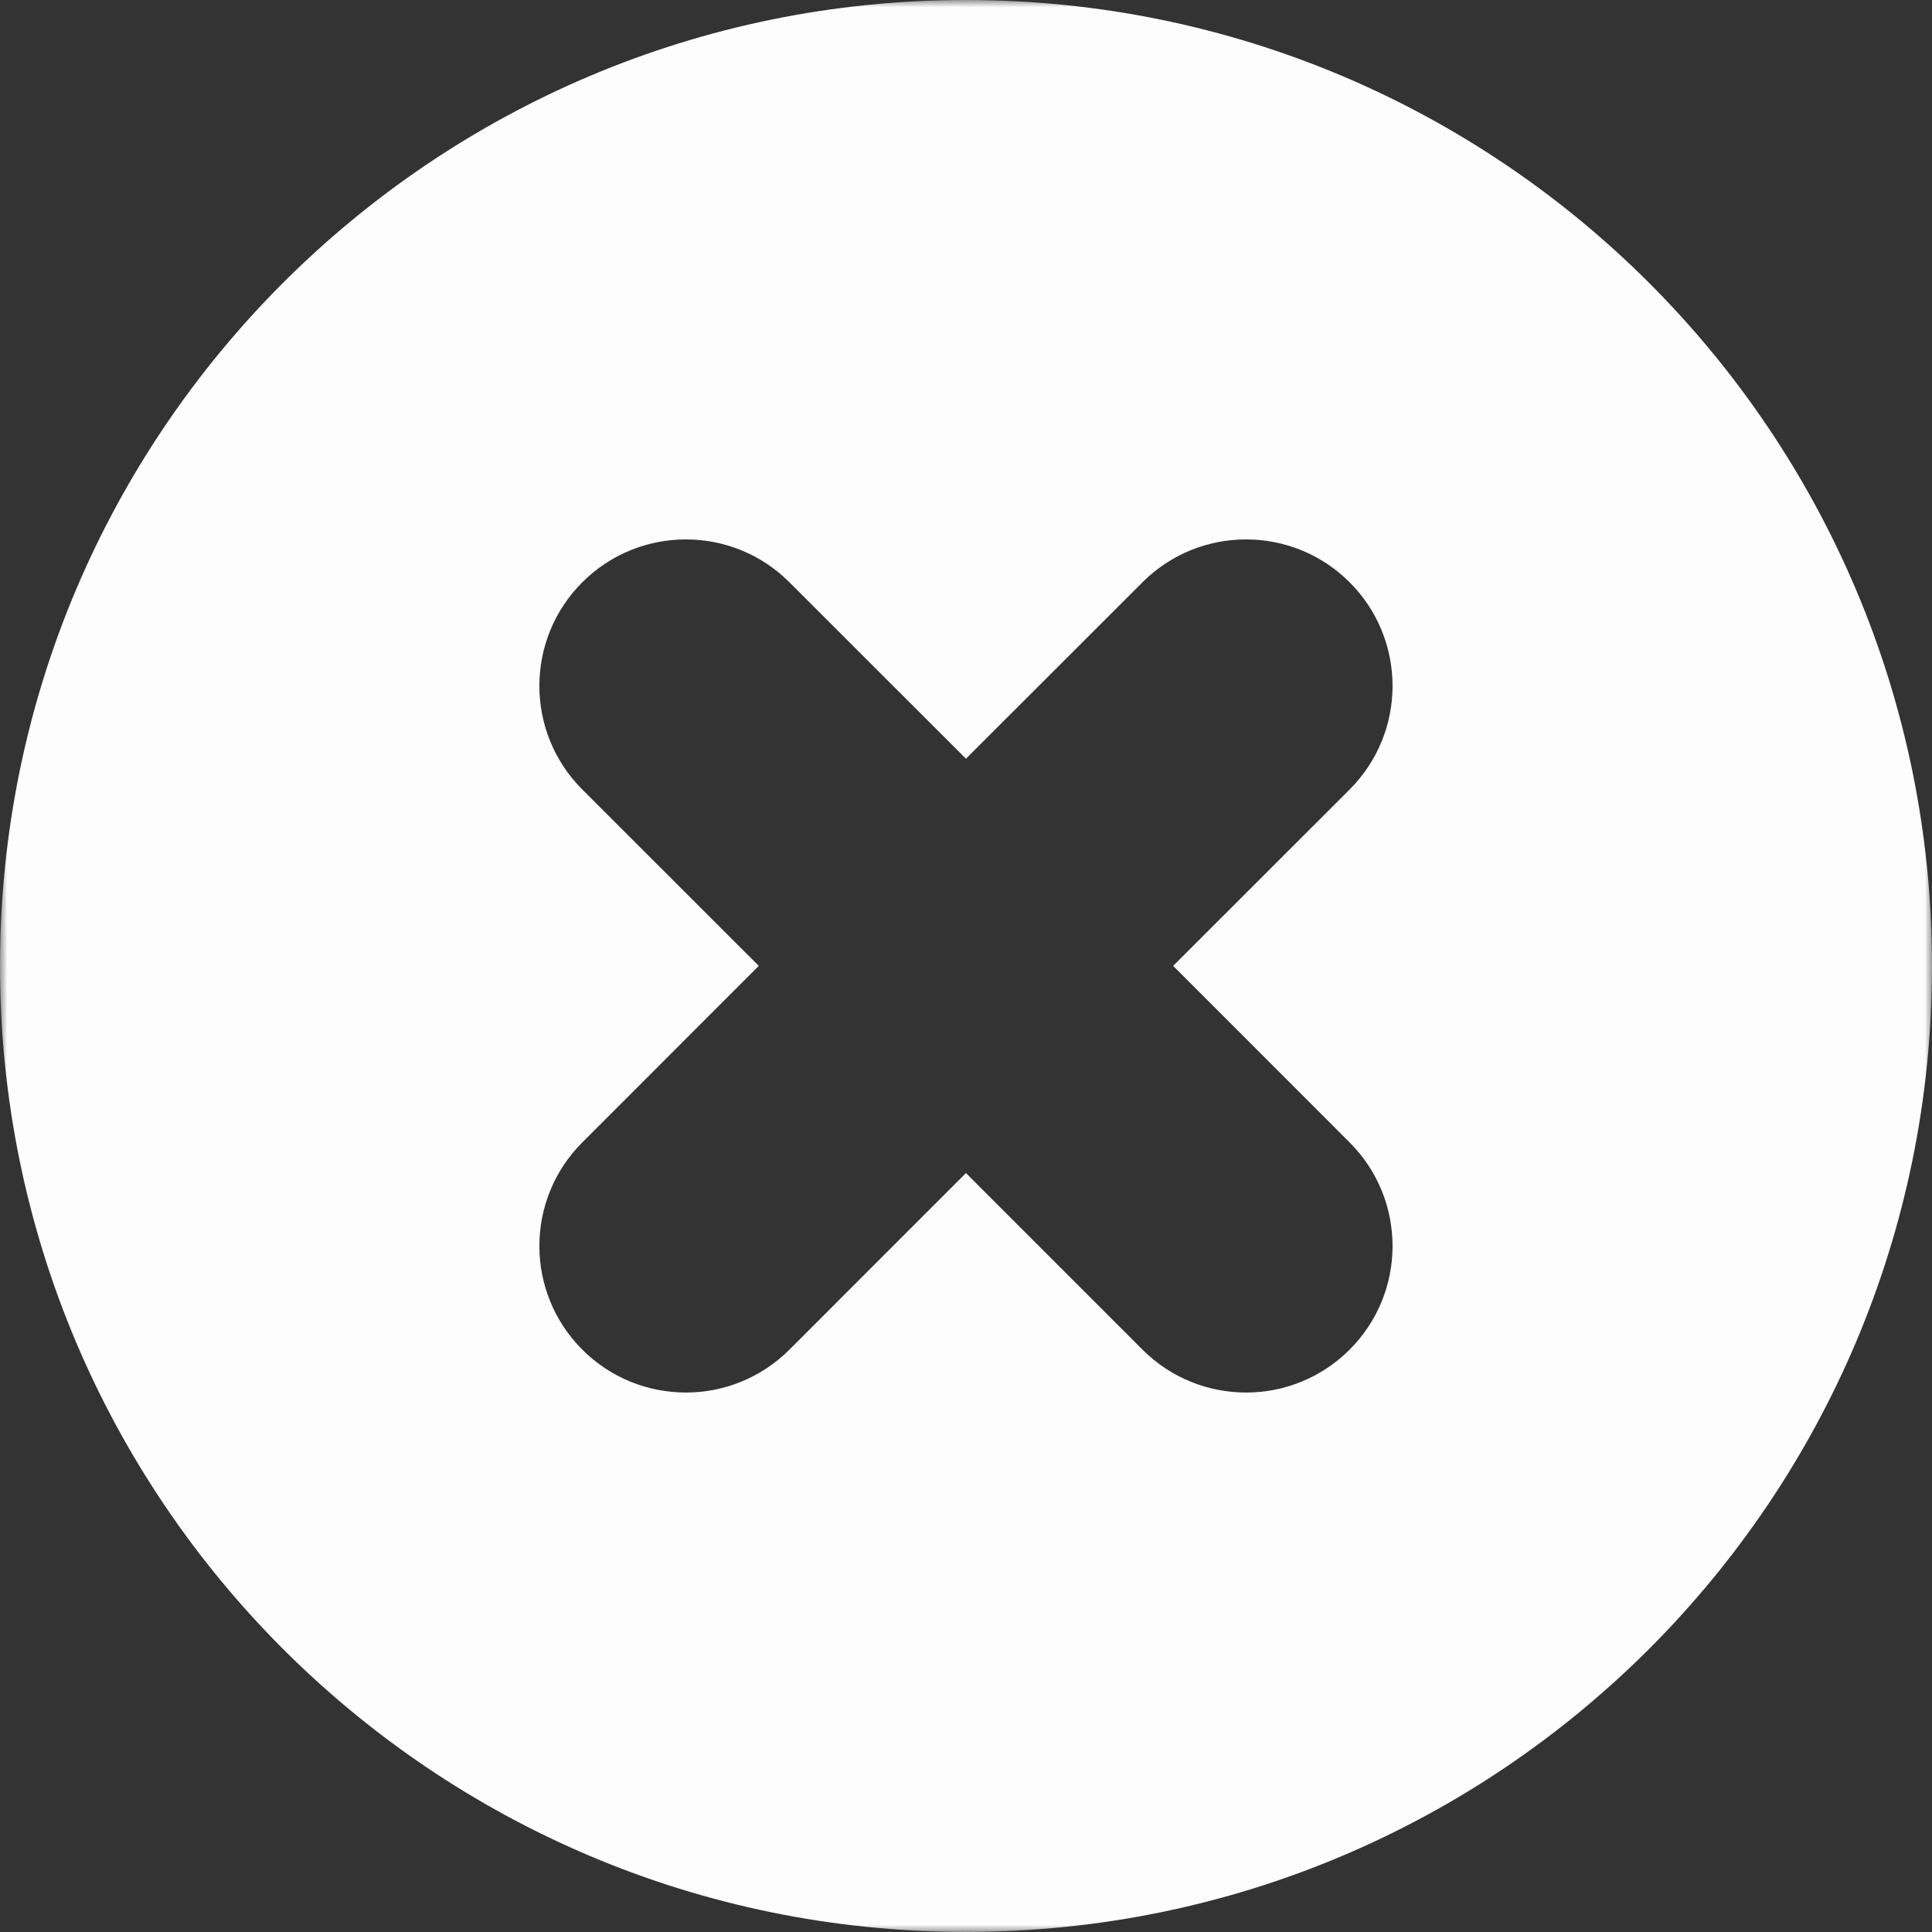 <svg xmlns="http://www.w3.org/2000/svg" width="132" height="132" viewBox="0 0 132 132" fill="none"><rect x="0" y="0" width="132" height="132" fill="#333333" stroke="none"/><g clip-path="url(#clip0_1_41)"><mask id="mask0_1_41" style="mask-type:luminance" maskUnits="userSpaceOnUse" x="0" y="0" width="132" height="132"><path d="M132 0H0V132H132V0Z" fill="white"></path></mask><g mask="url(#mask0_1_41)"><path d="M65.997 0C29.551 0 0 29.554 0 65.992C0 102.429 29.551 131.995 65.997 131.995C102.443 131.995 132 102.451 132 65.992C132 29.533 102.449 0 65.997 0ZM92.212 78.055C96.12 81.963 96.12 88.302 92.212 92.21C90.26 94.161 87.695 95.142 85.134 95.142C82.573 95.142 80.013 94.166 78.056 92.21L65.997 80.147L53.938 92.21C51.987 94.161 49.421 95.142 46.861 95.142C44.3 95.142 41.739 94.166 39.783 92.21C35.874 88.302 35.874 81.963 39.783 78.055L51.842 65.992L39.783 53.94C35.874 50.032 35.874 43.693 39.783 39.785C43.691 35.877 50.03 35.877 53.938 39.785L65.997 51.837L78.056 39.785C81.964 35.877 88.304 35.877 92.212 39.785C96.12 43.693 96.12 50.032 92.212 53.94L80.153 65.992L92.212 78.055Z" fill="#FDFDFD"></path></g></g><defs><clipPath id="clip0_1_41"><rect width="132" height="132" fill="white"></rect></clipPath></defs></svg>